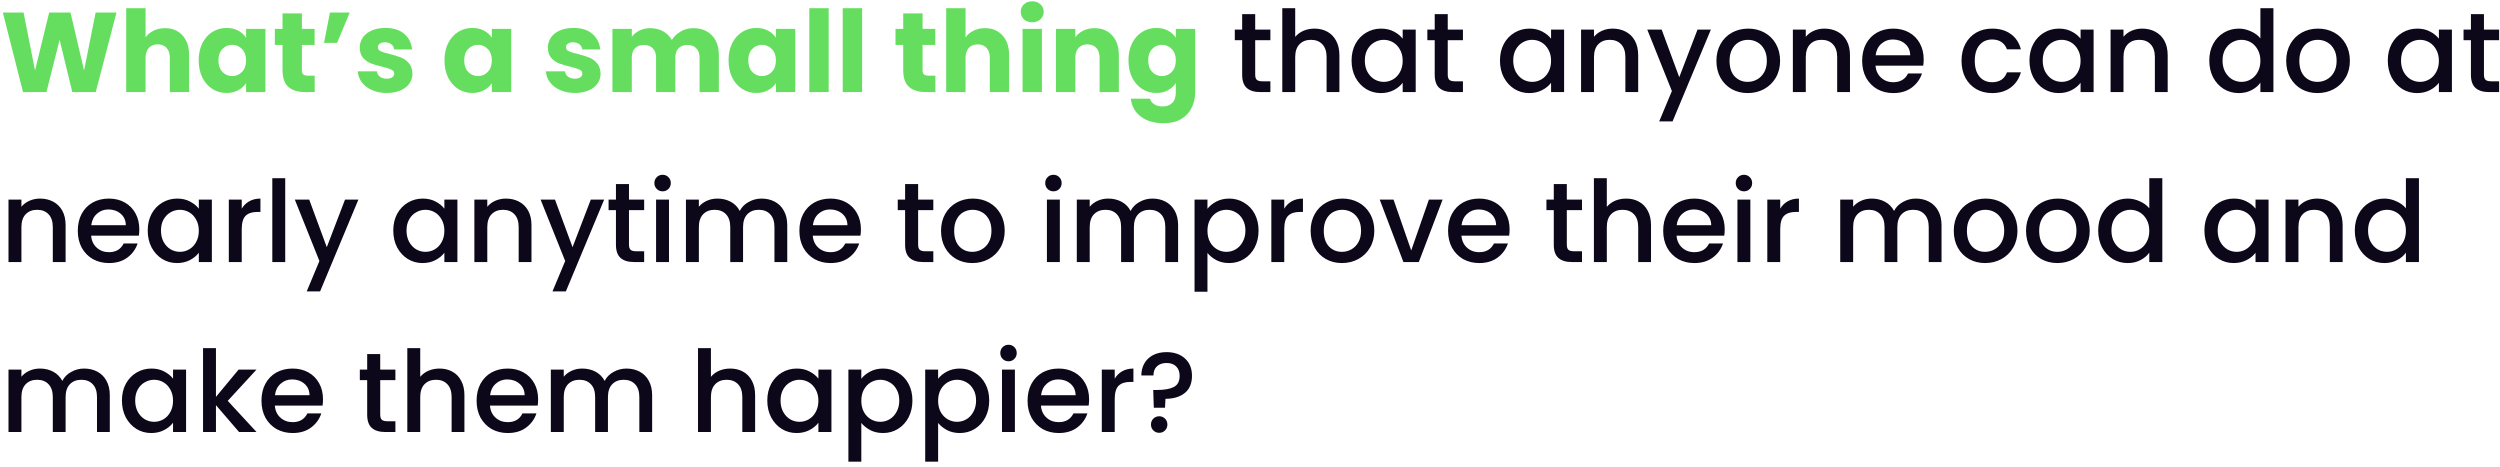 <svg width="353" height="66" viewBox="0 0 353 66" fill="none" xmlns="http://www.w3.org/2000/svg">
<path d="M16.448 1.768L13.52 13H10.208L8.416 5.608L6.56 13H3.248L0.4 1.768H3.328L4.944 9.944L6.944 1.768H9.952L11.872 9.944L13.504 1.768H16.448ZM23.308 3.976C24.332 3.976 25.154 4.317 25.772 5C26.391 5.672 26.7 6.6 26.7 7.784V13H23.98V8.152C23.98 7.555 23.826 7.091 23.516 6.76C23.207 6.429 22.791 6.264 22.268 6.264C21.745 6.264 21.329 6.429 21.02 6.76C20.711 7.091 20.556 7.555 20.556 8.152V13H17.82V1.16H20.556V5.272C20.834 4.877 21.212 4.563 21.692 4.328C22.172 4.093 22.711 3.976 23.308 3.976ZM28.057 8.52C28.057 7.603 28.228 6.797 28.569 6.104C28.921 5.411 29.396 4.877 29.993 4.504C30.591 4.131 31.257 3.944 31.993 3.944C32.623 3.944 33.172 4.072 33.641 4.328C34.121 4.584 34.489 4.92 34.745 5.336V4.072H37.481V13H34.745V11.736C34.479 12.152 34.105 12.488 33.625 12.744C33.156 13 32.607 13.128 31.977 13.128C31.252 13.128 30.591 12.941 29.993 12.568C29.396 12.184 28.921 11.645 28.569 10.952C28.228 10.248 28.057 9.437 28.057 8.52ZM34.745 8.536C34.745 7.853 34.553 7.315 34.169 6.92C33.796 6.525 33.337 6.328 32.793 6.328C32.249 6.328 31.785 6.525 31.401 6.92C31.028 7.304 30.841 7.837 30.841 8.52C30.841 9.203 31.028 9.747 31.401 10.152C31.785 10.547 32.249 10.744 32.793 10.744C33.337 10.744 33.796 10.547 34.169 10.152C34.553 9.757 34.745 9.219 34.745 8.536ZM44.437 10.68V13H43.045C42.053 13 41.279 12.76 40.725 12.28C40.17 11.789 39.893 10.995 39.893 9.896V6.344H38.805V4.072H39.893V1.896H42.629V4.072H44.421V6.344H42.629V9.928C42.629 10.195 42.693 10.387 42.821 10.504C42.949 10.621 43.162 10.68 43.461 10.68H44.437ZM46.585 1.768H49.385L47.593 6.056H45.753L46.585 1.768ZM54.624 13.128C53.845 13.128 53.152 12.995 52.544 12.728C51.936 12.461 51.456 12.099 51.104 11.64C50.752 11.171 50.555 10.648 50.512 10.072H53.216C53.248 10.381 53.392 10.632 53.648 10.824C53.904 11.016 54.219 11.112 54.592 11.112C54.933 11.112 55.195 11.048 55.376 10.92C55.568 10.781 55.664 10.605 55.664 10.392C55.664 10.136 55.531 9.949 55.264 9.832C54.997 9.704 54.565 9.565 53.968 9.416C53.328 9.267 52.795 9.112 52.368 8.952C51.941 8.781 51.573 8.52 51.264 8.168C50.955 7.805 50.8 7.32 50.8 6.712C50.8 6.2 50.939 5.736 51.216 5.32C51.504 4.893 51.92 4.557 52.464 4.312C53.019 4.067 53.675 3.944 54.432 3.944C55.552 3.944 56.432 4.221 57.072 4.776C57.723 5.331 58.096 6.067 58.192 6.984H55.664C55.621 6.675 55.483 6.429 55.248 6.248C55.024 6.067 54.725 5.976 54.352 5.976C54.032 5.976 53.787 6.04 53.616 6.168C53.445 6.285 53.36 6.451 53.36 6.664C53.36 6.92 53.493 7.112 53.76 7.24C54.037 7.368 54.464 7.496 55.04 7.624C55.701 7.795 56.24 7.965 56.656 8.136C57.072 8.296 57.435 8.563 57.744 8.936C58.064 9.299 58.229 9.789 58.24 10.408C58.24 10.931 58.091 11.4 57.792 11.816C57.504 12.221 57.083 12.541 56.528 12.776C55.984 13.011 55.349 13.128 54.624 13.128ZM62.761 8.52C62.761 7.603 62.931 6.797 63.273 6.104C63.624 5.411 64.099 4.877 64.697 4.504C65.294 4.131 65.96 3.944 66.697 3.944C67.326 3.944 67.875 4.072 68.344 4.328C68.825 4.584 69.192 4.92 69.448 5.336V4.072H72.184V13H69.448V11.736C69.182 12.152 68.808 12.488 68.329 12.744C67.859 13 67.31 13.128 66.68 13.128C65.955 13.128 65.294 12.941 64.697 12.568C64.099 12.184 63.624 11.645 63.273 10.952C62.931 10.248 62.761 9.437 62.761 8.52ZM69.448 8.536C69.448 7.853 69.257 7.315 68.873 6.92C68.499 6.525 68.04 6.328 67.496 6.328C66.953 6.328 66.489 6.525 66.105 6.92C65.731 7.304 65.544 7.837 65.544 8.52C65.544 9.203 65.731 9.747 66.105 10.152C66.489 10.547 66.953 10.744 67.496 10.744C68.04 10.744 68.499 10.547 68.873 10.152C69.257 9.757 69.448 9.219 69.448 8.536ZM81.186 13.128C80.408 13.128 79.715 12.995 79.106 12.728C78.499 12.461 78.019 12.099 77.666 11.64C77.314 11.171 77.117 10.648 77.075 10.072H79.778C79.811 10.381 79.954 10.632 80.21 10.824C80.466 11.016 80.781 11.112 81.154 11.112C81.496 11.112 81.757 11.048 81.939 10.92C82.13 10.781 82.227 10.605 82.227 10.392C82.227 10.136 82.093 9.949 81.826 9.832C81.56 9.704 81.128 9.565 80.531 9.416C79.891 9.267 79.357 9.112 78.93 8.952C78.504 8.781 78.136 8.52 77.826 8.168C77.517 7.805 77.362 7.32 77.362 6.712C77.362 6.2 77.501 5.736 77.778 5.32C78.067 4.893 78.483 4.557 79.026 4.312C79.581 4.067 80.237 3.944 80.995 3.944C82.115 3.944 82.995 4.221 83.635 4.776C84.285 5.331 84.659 6.067 84.754 6.984H82.227C82.184 6.675 82.045 6.429 81.811 6.248C81.587 6.067 81.288 5.976 80.915 5.976C80.594 5.976 80.349 6.04 80.178 6.168C80.008 6.285 79.922 6.451 79.922 6.664C79.922 6.92 80.056 7.112 80.323 7.24C80.6 7.368 81.026 7.496 81.603 7.624C82.264 7.795 82.802 7.965 83.219 8.136C83.635 8.296 83.997 8.563 84.306 8.936C84.626 9.299 84.792 9.789 84.802 10.408C84.802 10.931 84.653 11.4 84.355 11.816C84.067 12.221 83.645 12.541 83.091 12.776C82.546 13.011 81.912 13.128 81.186 13.128ZM97.868 3.976C98.978 3.976 99.858 4.312 100.508 4.984C101.17 5.656 101.5 6.589 101.5 7.784V13H98.78V8.152C98.78 7.576 98.626 7.133 98.316 6.824C98.018 6.504 97.602 6.344 97.068 6.344C96.535 6.344 96.114 6.504 95.804 6.824C95.506 7.133 95.356 7.576 95.356 8.152V13H92.636V8.152C92.636 7.576 92.482 7.133 92.172 6.824C91.874 6.504 91.458 6.344 90.924 6.344C90.391 6.344 89.97 6.504 89.66 6.824C89.362 7.133 89.212 7.576 89.212 8.152V13H86.476V4.072H89.212V5.192C89.49 4.819 89.852 4.525 90.3 4.312C90.748 4.088 91.255 3.976 91.82 3.976C92.492 3.976 93.09 4.12 93.612 4.408C94.146 4.696 94.562 5.107 94.86 5.64C95.17 5.149 95.591 4.749 96.124 4.44C96.658 4.131 97.239 3.976 97.868 3.976ZM102.87 8.52C102.87 7.603 103.041 6.797 103.382 6.104C103.734 5.411 104.209 4.877 104.806 4.504C105.403 4.131 106.07 3.944 106.806 3.944C107.435 3.944 107.985 4.072 108.454 4.328C108.934 4.584 109.302 4.92 109.558 5.336V4.072H112.294V13H109.558V11.736C109.291 12.152 108.918 12.488 108.438 12.744C107.969 13 107.419 13.128 106.79 13.128C106.065 13.128 105.403 12.941 104.806 12.568C104.209 12.184 103.734 11.645 103.382 10.952C103.041 10.248 102.87 9.437 102.87 8.52ZM109.558 8.536C109.558 7.853 109.366 7.315 108.982 6.92C108.609 6.525 108.15 6.328 107.606 6.328C107.062 6.328 106.598 6.525 106.214 6.92C105.841 7.304 105.654 7.837 105.654 8.52C105.654 9.203 105.841 9.747 106.214 10.152C106.598 10.547 107.062 10.744 107.606 10.744C108.15 10.744 108.609 10.547 108.982 10.152C109.366 9.757 109.558 9.219 109.558 8.536ZM117.009 1.16V13H114.273V1.16H117.009ZM121.728 1.16V13H118.992V1.16H121.728ZM132.077 10.68V13H130.685C129.693 13 128.92 12.76 128.365 12.28C127.811 11.789 127.533 10.995 127.533 9.896V6.344H126.445V4.072H127.533V1.896H130.269V4.072H132.061V6.344H130.269V9.928C130.269 10.195 130.333 10.387 130.461 10.504C130.589 10.621 130.803 10.68 131.101 10.68H132.077ZM139.089 3.976C140.113 3.976 140.935 4.317 141.553 5C142.172 5.672 142.481 6.6 142.481 7.784V13H139.761V8.152C139.761 7.555 139.607 7.091 139.297 6.76C138.988 6.429 138.572 6.264 138.049 6.264C137.527 6.264 137.111 6.429 136.801 6.76C136.492 7.091 136.337 7.555 136.337 8.152V13H133.601V1.16H136.337V5.272C136.615 4.877 136.993 4.563 137.473 4.328C137.953 4.093 138.492 3.976 139.089 3.976ZM145.759 3.144C145.279 3.144 144.884 3.005 144.575 2.728C144.276 2.44 144.127 2.088 144.127 1.672C144.127 1.245 144.276 0.893 144.575 0.616C144.884 0.328 145.279 0.184 145.759 0.184C146.228 0.184 146.612 0.328 146.911 0.616C147.22 0.893 147.375 1.245 147.375 1.672C147.375 2.088 147.22 2.44 146.911 2.728C146.612 3.005 146.228 3.144 145.759 3.144ZM147.119 4.072V13H144.383V4.072H147.119ZM154.541 3.976C155.587 3.976 156.419 4.317 157.037 5C157.667 5.672 157.981 6.6 157.981 7.784V13H155.261V8.152C155.261 7.555 155.107 7.091 154.797 6.76C154.488 6.429 154.072 6.264 153.549 6.264C153.027 6.264 152.611 6.429 152.301 6.76C151.992 7.091 151.837 7.555 151.837 8.152V13H149.101V4.072H151.837V5.256C152.115 4.861 152.488 4.552 152.957 4.328C153.427 4.093 153.955 3.976 154.541 3.976ZM163.275 3.944C163.904 3.944 164.453 4.072 164.923 4.328C165.403 4.584 165.771 4.92 166.027 5.336V4.072H168.763V12.984C168.763 13.805 168.597 14.547 168.267 15.208C167.947 15.88 167.451 16.413 166.779 16.808C166.117 17.203 165.291 17.4 164.299 17.4C162.976 17.4 161.904 17.085 161.083 16.456C160.261 15.837 159.792 14.995 159.675 13.928H162.379C162.464 14.269 162.667 14.536 162.987 14.728C163.307 14.931 163.701 15.032 164.171 15.032C164.736 15.032 165.184 14.867 165.515 14.536C165.856 14.216 166.027 13.699 166.027 12.984V11.72C165.76 12.136 165.392 12.477 164.923 12.744C164.453 13 163.904 13.128 163.275 13.128C162.539 13.128 161.872 12.941 161.275 12.568C160.677 12.184 160.203 11.645 159.851 10.952C159.509 10.248 159.339 9.437 159.339 8.52C159.339 7.603 159.509 6.797 159.851 6.104C160.203 5.411 160.677 4.877 161.275 4.504C161.872 4.131 162.539 3.944 163.275 3.944ZM166.027 8.536C166.027 7.853 165.835 7.315 165.451 6.92C165.077 6.525 164.619 6.328 164.075 6.328C163.531 6.328 163.067 6.525 162.683 6.92C162.309 7.304 162.123 7.837 162.123 8.52C162.123 9.203 162.309 9.747 162.683 10.152C163.067 10.547 163.531 10.744 164.075 10.744C164.619 10.744 165.077 10.547 165.451 10.152C165.835 9.757 166.027 9.219 166.027 8.536Z" fill="#65DE5F"/>
<path d="M177.234 5.672V10.552C177.234 10.883 177.309 11.123 177.458 11.272C177.618 11.411 177.885 11.48 178.258 11.48H179.378V13H177.938C177.117 13 176.488 12.808 176.05 12.424C175.613 12.04 175.394 11.416 175.394 10.552V5.672H174.354V4.184H175.394V1.992H177.234V4.184H179.378V5.672H177.234ZM185.619 4.04C186.291 4.04 186.889 4.184 187.411 4.472C187.945 4.76 188.361 5.187 188.659 5.752C188.969 6.317 189.123 7 189.123 7.8V13H187.315V8.072C187.315 7.283 187.118 6.68 186.723 6.264C186.329 5.837 185.79 5.624 185.107 5.624C184.425 5.624 183.881 5.837 183.475 6.264C183.081 6.68 182.883 7.283 182.883 8.072V13H181.059V1.16H182.883V5.208C183.193 4.835 183.582 4.547 184.051 4.344C184.531 4.141 185.054 4.04 185.619 4.04ZM190.842 8.552C190.842 7.667 191.023 6.883 191.386 6.2C191.759 5.517 192.261 4.989 192.89 4.616C193.53 4.232 194.234 4.04 195.002 4.04C195.695 4.04 196.298 4.179 196.81 4.456C197.333 4.723 197.749 5.059 198.058 5.464V4.184H199.898V13H198.058V11.688C197.749 12.104 197.327 12.451 196.794 12.728C196.261 13.005 195.653 13.144 194.97 13.144C194.213 13.144 193.519 12.952 192.89 12.568C192.261 12.173 191.759 11.629 191.386 10.936C191.023 10.232 190.842 9.437 190.842 8.552ZM198.058 8.584C198.058 7.976 197.93 7.448 197.674 7C197.429 6.552 197.103 6.211 196.698 5.976C196.293 5.741 195.855 5.624 195.386 5.624C194.917 5.624 194.479 5.741 194.074 5.976C193.669 6.2 193.338 6.536 193.082 6.984C192.837 7.421 192.714 7.944 192.714 8.552C192.714 9.16 192.837 9.693 193.082 10.152C193.338 10.611 193.669 10.963 194.074 11.208C194.49 11.443 194.927 11.56 195.386 11.56C195.855 11.56 196.293 11.443 196.698 11.208C197.103 10.973 197.429 10.632 197.674 10.184C197.93 9.725 198.058 9.192 198.058 8.584ZM204.422 5.672V10.552C204.422 10.883 204.496 11.123 204.646 11.272C204.806 11.411 205.072 11.48 205.446 11.48H206.566V13H205.126C204.304 13 203.675 12.808 203.238 12.424C202.8 12.04 202.582 11.416 202.582 10.552V5.672H201.542V4.184H202.582V1.992H204.422V4.184H206.566V5.672H204.422ZM211.795 8.552C211.795 7.667 211.976 6.883 212.339 6.2C212.712 5.517 213.214 4.989 213.843 4.616C214.483 4.232 215.187 4.04 215.955 4.04C216.648 4.04 217.251 4.179 217.763 4.456C218.286 4.723 218.702 5.059 219.011 5.464V4.184H220.851V13H219.011V11.688C218.702 12.104 218.28 12.451 217.747 12.728C217.214 13.005 216.606 13.144 215.923 13.144C215.166 13.144 214.472 12.952 213.843 12.568C213.214 12.173 212.712 11.629 212.339 10.936C211.976 10.232 211.795 9.437 211.795 8.552ZM219.011 8.584C219.011 7.976 218.883 7.448 218.627 7C218.382 6.552 218.056 6.211 217.651 5.976C217.246 5.741 216.808 5.624 216.339 5.624C215.87 5.624 215.432 5.741 215.027 5.976C214.622 6.2 214.291 6.536 214.035 6.984C213.79 7.421 213.667 7.944 213.667 8.552C213.667 9.16 213.79 9.693 214.035 10.152C214.291 10.611 214.622 10.963 215.027 11.208C215.443 11.443 215.88 11.56 216.339 11.56C216.808 11.56 217.246 11.443 217.651 11.208C218.056 10.973 218.382 10.632 218.627 10.184C218.883 9.725 219.011 9.192 219.011 8.584ZM227.695 4.04C228.388 4.04 229.007 4.184 229.551 4.472C230.106 4.76 230.538 5.187 230.847 5.752C231.156 6.317 231.311 7 231.311 7.8V13H229.503V8.072C229.503 7.283 229.306 6.68 228.911 6.264C228.516 5.837 227.978 5.624 227.295 5.624C226.612 5.624 226.068 5.837 225.663 6.264C225.268 6.68 225.071 7.283 225.071 8.072V13H223.247V4.184H225.071V5.192C225.37 4.829 225.748 4.547 226.207 4.344C226.676 4.141 227.172 4.04 227.695 4.04ZM241.574 4.184L236.166 17.144H234.278L236.07 12.856L232.598 4.184H234.63L237.11 10.904L239.686 4.184H241.574ZM246.774 13.144C245.942 13.144 245.19 12.957 244.518 12.584C243.846 12.2 243.318 11.667 242.934 10.984C242.55 10.291 242.358 9.491 242.358 8.584C242.358 7.688 242.555 6.893 242.95 6.2C243.345 5.507 243.883 4.973 244.566 4.6C245.249 4.227 246.011 4.04 246.854 4.04C247.697 4.04 248.459 4.227 249.142 4.6C249.825 4.973 250.363 5.507 250.758 6.2C251.153 6.893 251.35 7.688 251.35 8.584C251.35 9.48 251.147 10.275 250.742 10.968C250.337 11.661 249.782 12.2 249.078 12.584C248.385 12.957 247.617 13.144 246.774 13.144ZM246.774 11.56C247.243 11.56 247.681 11.448 248.086 11.224C248.502 11 248.838 10.664 249.094 10.216C249.35 9.768 249.478 9.224 249.478 8.584C249.478 7.944 249.355 7.405 249.11 6.968C248.865 6.52 248.539 6.184 248.134 5.96C247.729 5.736 247.291 5.624 246.822 5.624C246.353 5.624 245.915 5.736 245.51 5.96C245.115 6.184 244.801 6.52 244.566 6.968C244.331 7.405 244.214 7.944 244.214 8.584C244.214 9.533 244.454 10.269 244.934 10.792C245.425 11.304 246.038 11.56 246.774 11.56ZM257.601 4.04C258.294 4.04 258.913 4.184 259.457 4.472C260.012 4.76 260.444 5.187 260.753 5.752C261.062 6.317 261.217 7 261.217 7.8V13H259.409V8.072C259.409 7.283 259.212 6.68 258.817 6.264C258.422 5.837 257.884 5.624 257.201 5.624C256.518 5.624 255.974 5.837 255.569 6.264C255.174 6.68 254.977 7.283 254.977 8.072V13H253.153V4.184H254.977V5.192C255.276 4.829 255.654 4.547 256.113 4.344C256.582 4.141 257.078 4.04 257.601 4.04ZM271.624 8.376C271.624 8.707 271.602 9.005 271.56 9.272H264.824C264.877 9.976 265.138 10.541 265.608 10.968C266.077 11.395 266.653 11.608 267.336 11.608C268.317 11.608 269.01 11.197 269.416 10.376H271.384C271.117 11.187 270.632 11.853 269.928 12.376C269.234 12.888 268.37 13.144 267.336 13.144C266.493 13.144 265.736 12.957 265.064 12.584C264.402 12.2 263.88 11.667 263.496 10.984C263.122 10.291 262.936 9.491 262.936 8.584C262.936 7.677 263.117 6.883 263.48 6.2C263.853 5.507 264.37 4.973 265.032 4.6C265.704 4.227 266.472 4.04 267.336 4.04C268.168 4.04 268.909 4.221 269.56 4.584C270.21 4.947 270.717 5.459 271.08 6.12C271.442 6.771 271.624 7.523 271.624 8.376ZM269.72 7.8C269.709 7.128 269.469 6.589 269 6.184C268.53 5.779 267.949 5.576 267.256 5.576C266.626 5.576 266.088 5.779 265.64 6.184C265.192 6.579 264.925 7.117 264.84 7.8H269.72ZM276.967 8.584C276.967 7.677 277.148 6.883 277.511 6.2C277.884 5.507 278.396 4.973 279.047 4.6C279.698 4.227 280.444 4.04 281.287 4.04C282.354 4.04 283.234 4.296 283.927 4.808C284.631 5.309 285.106 6.029 285.351 6.968H283.383C283.223 6.531 282.967 6.189 282.615 5.944C282.263 5.699 281.82 5.576 281.287 5.576C280.54 5.576 279.943 5.843 279.495 6.376C279.058 6.899 278.839 7.635 278.839 8.584C278.839 9.533 279.058 10.275 279.495 10.808C279.943 11.341 280.54 11.608 281.287 11.608C282.343 11.608 283.042 11.144 283.383 10.216H285.351C285.095 11.112 284.615 11.827 283.911 12.36C283.207 12.883 282.332 13.144 281.287 13.144C280.444 13.144 279.698 12.957 279.047 12.584C278.396 12.2 277.884 11.667 277.511 10.984C277.148 10.291 276.967 9.491 276.967 8.584ZM286.561 8.552C286.561 7.667 286.742 6.883 287.105 6.2C287.478 5.517 287.979 4.989 288.609 4.616C289.249 4.232 289.953 4.04 290.721 4.04C291.414 4.04 292.017 4.179 292.529 4.456C293.051 4.723 293.467 5.059 293.777 5.464V4.184H295.617V13H293.777V11.688C293.467 12.104 293.046 12.451 292.513 12.728C291.979 13.005 291.371 13.144 290.689 13.144C289.931 13.144 289.238 12.952 288.609 12.568C287.979 12.173 287.478 11.629 287.105 10.936C286.742 10.232 286.561 9.437 286.561 8.552ZM293.777 8.584C293.777 7.976 293.649 7.448 293.393 7C293.147 6.552 292.822 6.211 292.417 5.976C292.011 5.741 291.574 5.624 291.105 5.624C290.635 5.624 290.198 5.741 289.793 5.976C289.387 6.2 289.057 6.536 288.801 6.984C288.555 7.421 288.433 7.944 288.433 8.552C288.433 9.16 288.555 9.693 288.801 10.152C289.057 10.611 289.387 10.963 289.793 11.208C290.209 11.443 290.646 11.56 291.105 11.56C291.574 11.56 292.011 11.443 292.417 11.208C292.822 10.973 293.147 10.632 293.393 10.184C293.649 9.725 293.777 9.192 293.777 8.584ZM302.461 4.04C303.154 4.04 303.773 4.184 304.317 4.472C304.871 4.76 305.303 5.187 305.613 5.752C305.922 6.317 306.077 7 306.077 7.8V13H304.269V8.072C304.269 7.283 304.071 6.68 303.677 6.264C303.282 5.837 302.743 5.624 302.061 5.624C301.378 5.624 300.834 5.837 300.429 6.264C300.034 6.68 299.837 7.283 299.837 8.072V13H298.013V4.184H299.837V5.192C300.135 4.829 300.514 4.547 300.973 4.344C301.442 4.141 301.938 4.04 302.461 4.04ZM311.951 8.552C311.951 7.667 312.133 6.883 312.495 6.2C312.869 5.517 313.37 4.989 313.999 4.616C314.639 4.232 315.349 4.04 316.127 4.04C316.703 4.04 317.269 4.168 317.823 4.424C318.389 4.669 318.837 5 319.167 5.416V1.16H321.007V13H319.167V11.672C318.869 12.099 318.453 12.451 317.919 12.728C317.397 13.005 316.794 13.144 316.111 13.144C315.343 13.144 314.639 12.952 313.999 12.568C313.37 12.173 312.869 11.629 312.495 10.936C312.133 10.232 311.951 9.437 311.951 8.552ZM319.167 8.584C319.167 7.976 319.039 7.448 318.783 7C318.538 6.552 318.213 6.211 317.807 5.976C317.402 5.741 316.965 5.624 316.495 5.624C316.026 5.624 315.589 5.741 315.183 5.976C314.778 6.2 314.447 6.536 314.191 6.984C313.946 7.421 313.823 7.944 313.823 8.552C313.823 9.16 313.946 9.693 314.191 10.152C314.447 10.611 314.778 10.963 315.183 11.208C315.599 11.443 316.037 11.56 316.495 11.56C316.965 11.56 317.402 11.443 317.807 11.208C318.213 10.973 318.538 10.632 318.783 10.184C319.039 9.725 319.167 9.192 319.167 8.584ZM327.227 13.144C326.395 13.144 325.643 12.957 324.971 12.584C324.299 12.2 323.771 11.667 323.387 10.984C323.003 10.291 322.811 9.491 322.811 8.584C322.811 7.688 323.008 6.893 323.403 6.2C323.798 5.507 324.336 4.973 325.019 4.6C325.702 4.227 326.464 4.04 327.307 4.04C328.15 4.04 328.912 4.227 329.595 4.6C330.278 4.973 330.816 5.507 331.211 6.2C331.606 6.893 331.803 7.688 331.803 8.584C331.803 9.48 331.6 10.275 331.195 10.968C330.79 11.661 330.235 12.2 329.531 12.584C328.838 12.957 328.07 13.144 327.227 13.144ZM327.227 11.56C327.696 11.56 328.134 11.448 328.539 11.224C328.955 11 329.291 10.664 329.547 10.216C329.803 9.768 329.931 9.224 329.931 8.584C329.931 7.944 329.808 7.405 329.563 6.968C329.318 6.52 328.992 6.184 328.587 5.96C328.182 5.736 327.744 5.624 327.275 5.624C326.806 5.624 326.368 5.736 325.963 5.96C325.568 6.184 325.254 6.52 325.019 6.968C324.784 7.405 324.667 7.944 324.667 8.584C324.667 9.533 324.907 10.269 325.387 10.792C325.878 11.304 326.491 11.56 327.227 11.56ZM337.155 8.552C337.155 7.667 337.336 6.883 337.699 6.2C338.072 5.517 338.573 4.989 339.203 4.616C339.843 4.232 340.547 4.04 341.315 4.04C342.008 4.04 342.611 4.179 343.123 4.456C343.645 4.723 344.061 5.059 344.371 5.464V4.184H346.211V13H344.371V11.688C344.061 12.104 343.64 12.451 343.107 12.728C342.573 13.005 341.965 13.144 341.283 13.144C340.525 13.144 339.832 12.952 339.203 12.568C338.573 12.173 338.072 11.629 337.699 10.936C337.336 10.232 337.155 9.437 337.155 8.552ZM344.371 8.584C344.371 7.976 344.243 7.448 343.987 7C343.741 6.552 343.416 6.211 343.011 5.976C342.605 5.741 342.168 5.624 341.699 5.624C341.229 5.624 340.792 5.741 340.387 5.976C339.981 6.2 339.651 6.536 339.395 6.984C339.149 7.421 339.027 7.944 339.027 8.552C339.027 9.16 339.149 9.693 339.395 10.152C339.651 10.611 339.981 10.963 340.387 11.208C340.803 11.443 341.24 11.56 341.699 11.56C342.168 11.56 342.605 11.443 343.011 11.208C343.416 10.973 343.741 10.632 343.987 10.184C344.243 9.725 344.371 9.192 344.371 8.584ZM350.734 5.672V10.552C350.734 10.883 350.809 11.123 350.958 11.272C351.118 11.411 351.385 11.48 351.758 11.48H352.878V13H351.438C350.617 13 349.988 12.808 349.55 12.424C349.113 12.04 348.894 11.416 348.894 10.552V5.672H347.854V4.184H348.894V1.992H350.734V4.184H352.878V5.672H350.734ZM5.648 28.04C6.341 28.04 6.96 28.184 7.504 28.472C8.059 28.76 8.491 29.187 8.8 29.752C9.109 30.317 9.264 31 9.264 31.8V37H7.456V32.072C7.456 31.283 7.259 30.68 6.864 30.264C6.469 29.837 5.931 29.624 5.248 29.624C4.565 29.624 4.021 29.837 3.616 30.264C3.221 30.68 3.024 31.283 3.024 32.072V37H1.2V28.184H3.024V29.192C3.323 28.829 3.701 28.547 4.16 28.344C4.629 28.141 5.125 28.04 5.648 28.04ZM19.671 32.376C19.671 32.707 19.649 33.005 19.607 33.272H12.871C12.924 33.976 13.185 34.541 13.655 34.968C14.124 35.395 14.7 35.608 15.383 35.608C16.364 35.608 17.057 35.197 17.463 34.376H19.431C19.164 35.187 18.679 35.853 17.975 36.376C17.281 36.888 16.417 37.144 15.383 37.144C14.54 37.144 13.783 36.957 13.111 36.584C12.449 36.2 11.927 35.667 11.543 34.984C11.169 34.291 10.983 33.491 10.983 32.584C10.983 31.677 11.164 30.883 11.527 30.2C11.9 29.507 12.417 28.973 13.079 28.6C13.751 28.227 14.519 28.04 15.383 28.04C16.215 28.04 16.956 28.221 17.607 28.584C18.257 28.947 18.764 29.459 19.127 30.12C19.489 30.771 19.671 31.523 19.671 32.376ZM17.767 31.8C17.756 31.128 17.516 30.589 17.047 30.184C16.577 29.779 15.996 29.576 15.303 29.576C14.673 29.576 14.135 29.779 13.687 30.184C13.239 30.579 12.972 31.117 12.887 31.8H17.767ZM20.858 32.552C20.858 31.667 21.039 30.883 21.402 30.2C21.775 29.517 22.276 28.989 22.906 28.616C23.546 28.232 24.25 28.04 25.018 28.04C25.711 28.04 26.314 28.179 26.826 28.456C27.348 28.723 27.764 29.059 28.074 29.464V28.184H29.914V37H28.074V35.688C27.764 36.104 27.343 36.451 26.81 36.728C26.276 37.005 25.668 37.144 24.986 37.144C24.228 37.144 23.535 36.952 22.906 36.568C22.276 36.173 21.775 35.629 21.402 34.936C21.039 34.232 20.858 33.437 20.858 32.552ZM28.074 32.584C28.074 31.976 27.946 31.448 27.69 31C27.444 30.552 27.119 30.211 26.714 29.976C26.308 29.741 25.871 29.624 25.402 29.624C24.932 29.624 24.495 29.741 24.09 29.976C23.684 30.2 23.354 30.536 23.098 30.984C22.852 31.421 22.73 31.944 22.73 32.552C22.73 33.16 22.852 33.693 23.098 34.152C23.354 34.611 23.684 34.963 24.09 35.208C24.506 35.443 24.943 35.56 25.402 35.56C25.871 35.56 26.308 35.443 26.714 35.208C27.119 34.973 27.444 34.632 27.69 34.184C27.946 33.725 28.074 33.192 28.074 32.584ZM34.133 29.464C34.4 29.016 34.752 28.669 35.189 28.424C35.637 28.168 36.165 28.04 36.773 28.04V29.928H36.309C35.595 29.928 35.051 30.109 34.677 30.472C34.315 30.835 34.133 31.464 34.133 32.36V37H32.309V28.184H34.133V29.464ZM40.274 25.16V37H38.45V25.16H40.274ZM50.605 28.184L45.197 41.144H43.309L45.101 36.856L41.629 28.184H43.661L46.141 34.904L48.717 28.184H50.605ZM55.529 32.552C55.529 31.667 55.711 30.883 56.074 30.2C56.447 29.517 56.948 28.989 57.578 28.616C58.218 28.232 58.922 28.04 59.69 28.04C60.383 28.04 60.986 28.179 61.498 28.456C62.02 28.723 62.436 29.059 62.745 29.464V28.184H64.585V37H62.745V35.688C62.436 36.104 62.015 36.451 61.481 36.728C60.948 37.005 60.34 37.144 59.657 37.144C58.9 37.144 58.207 36.952 57.578 36.568C56.948 36.173 56.447 35.629 56.074 34.936C55.711 34.232 55.529 33.437 55.529 32.552ZM62.745 32.584C62.745 31.976 62.617 31.448 62.361 31C62.116 30.552 61.791 30.211 61.386 29.976C60.98 29.741 60.543 29.624 60.074 29.624C59.604 29.624 59.167 29.741 58.761 29.976C58.356 30.2 58.026 30.536 57.77 30.984C57.524 31.421 57.401 31.944 57.401 32.552C57.401 33.16 57.524 33.693 57.77 34.152C58.026 34.611 58.356 34.963 58.761 35.208C59.178 35.443 59.615 35.56 60.074 35.56C60.543 35.56 60.98 35.443 61.386 35.208C61.791 34.973 62.116 34.632 62.361 34.184C62.617 33.725 62.745 33.192 62.745 32.584ZM71.429 28.04C72.123 28.04 72.741 28.184 73.285 28.472C73.84 28.76 74.272 29.187 74.581 29.752C74.891 30.317 75.045 31 75.045 31.8V37H73.237V32.072C73.237 31.283 73.04 30.68 72.645 30.264C72.251 29.837 71.712 29.624 71.029 29.624C70.347 29.624 69.803 29.837 69.397 30.264C69.003 30.68 68.805 31.283 68.805 32.072V37H66.981V28.184H68.805V29.192C69.104 28.829 69.483 28.547 69.941 28.344C70.411 28.141 70.907 28.04 71.429 28.04ZM85.308 28.184L79.9 41.144H78.012L79.804 36.856L76.332 28.184H78.364L80.844 34.904L83.42 28.184H85.308ZM88.812 29.672V34.552C88.812 34.883 88.887 35.123 89.036 35.272C89.196 35.411 89.463 35.48 89.836 35.48H90.956V37H89.516C88.695 37 88.066 36.808 87.628 36.424C87.191 36.04 86.972 35.416 86.972 34.552V29.672H85.932V28.184H86.972V25.992H88.812V28.184H90.956V29.672H88.812ZM93.566 27.016C93.235 27.016 92.957 26.904 92.734 26.68C92.51 26.456 92.397 26.179 92.397 25.848C92.397 25.517 92.51 25.24 92.734 25.016C92.957 24.792 93.235 24.68 93.566 24.68C93.885 24.68 94.157 24.792 94.382 25.016C94.606 25.24 94.718 25.517 94.718 25.848C94.718 26.179 94.606 26.456 94.382 26.68C94.157 26.904 93.885 27.016 93.566 27.016ZM94.462 28.184V37H92.638V28.184H94.462ZM107.528 28.04C108.222 28.04 108.84 28.184 109.384 28.472C109.939 28.76 110.371 29.187 110.68 29.752C111 30.317 111.16 31 111.16 31.8V37H109.352V32.072C109.352 31.283 109.155 30.68 108.76 30.264C108.366 29.837 107.827 29.624 107.144 29.624C106.462 29.624 105.918 29.837 105.512 30.264C105.118 30.68 104.92 31.283 104.92 32.072V37H103.112V32.072C103.112 31.283 102.915 30.68 102.52 30.264C102.126 29.837 101.587 29.624 100.904 29.624C100.222 29.624 99.678 29.837 99.272 30.264C98.878 30.68 98.68 31.283 98.68 32.072V37H96.856V28.184H98.68V29.192C98.979 28.829 99.358 28.547 99.816 28.344C100.275 28.141 100.766 28.04 101.288 28.04C101.992 28.04 102.622 28.189 103.176 28.488C103.731 28.787 104.158 29.219 104.456 29.784C104.723 29.251 105.139 28.829 105.704 28.52C106.27 28.2 106.878 28.04 107.528 28.04ZM121.561 32.376C121.561 32.707 121.54 33.005 121.497 33.272H114.761C114.815 33.976 115.076 34.541 115.545 34.968C116.015 35.395 116.591 35.608 117.273 35.608C118.255 35.608 118.948 35.197 119.353 34.376H121.321C121.055 35.187 120.569 35.853 119.865 36.376C119.172 36.888 118.308 37.144 117.273 37.144C116.431 37.144 115.673 36.957 115.001 36.584C114.34 36.2 113.817 35.667 113.433 34.984C113.06 34.291 112.873 33.491 112.873 32.584C112.873 31.677 113.055 30.883 113.417 30.2C113.791 29.507 114.308 28.973 114.969 28.6C115.641 28.227 116.409 28.04 117.273 28.04C118.105 28.04 118.847 28.221 119.497 28.584C120.148 28.947 120.655 29.459 121.017 30.12C121.38 30.771 121.561 31.523 121.561 32.376ZM119.657 31.8C119.647 31.128 119.407 30.589 118.937 30.184C118.468 29.779 117.887 29.576 117.193 29.576C116.564 29.576 116.025 29.779 115.577 30.184C115.129 30.579 114.863 31.117 114.777 31.8H119.657ZM129.641 29.672V34.552C129.641 34.883 129.715 35.123 129.865 35.272C130.025 35.411 130.291 35.48 130.665 35.48H131.785V37H130.345C129.523 37 128.894 36.808 128.457 36.424C128.019 36.04 127.801 35.416 127.801 34.552V29.672H126.761V28.184H127.801V25.992H129.641V28.184H131.785V29.672H129.641ZM137.29 37.144C136.458 37.144 135.706 36.957 135.034 36.584C134.362 36.2 133.834 35.667 133.45 34.984C133.066 34.291 132.874 33.491 132.874 32.584C132.874 31.688 133.071 30.893 133.466 30.2C133.86 29.507 134.399 28.973 135.082 28.6C135.764 28.227 136.527 28.04 137.37 28.04C138.212 28.04 138.975 28.227 139.658 28.6C140.34 28.973 140.879 29.507 141.274 30.2C141.668 30.893 141.866 31.688 141.866 32.584C141.866 33.48 141.663 34.275 141.258 34.968C140.852 35.661 140.298 36.2 139.594 36.584C138.9 36.957 138.132 37.144 137.29 37.144ZM137.29 35.56C137.759 35.56 138.196 35.448 138.602 35.224C139.018 35 139.354 34.664 139.61 34.216C139.866 33.768 139.994 33.224 139.994 32.584C139.994 31.944 139.871 31.405 139.626 30.968C139.38 30.52 139.055 30.184 138.65 29.96C138.244 29.736 137.807 29.624 137.338 29.624C136.868 29.624 136.431 29.736 136.026 29.96C135.631 30.184 135.316 30.52 135.082 30.968C134.847 31.405 134.73 31.944 134.73 32.584C134.73 33.533 134.97 34.269 135.45 34.792C135.94 35.304 136.554 35.56 137.29 35.56ZM148.753 27.016C148.422 27.016 148.145 26.904 147.921 26.68C147.697 26.456 147.585 26.179 147.585 25.848C147.585 25.517 147.697 25.24 147.921 25.016C148.145 24.792 148.422 24.68 148.753 24.68C149.073 24.68 149.345 24.792 149.569 25.016C149.793 25.24 149.905 25.517 149.905 25.848C149.905 26.179 149.793 26.456 149.569 26.68C149.345 26.904 149.073 27.016 148.753 27.016ZM149.649 28.184V37H147.825V28.184H149.649ZM162.716 28.04C163.409 28.04 164.028 28.184 164.572 28.472C165.126 28.76 165.558 29.187 165.868 29.752C166.188 30.317 166.348 31 166.348 31.8V37H164.54V32.072C164.54 31.283 164.342 30.68 163.948 30.264C163.553 29.837 163.014 29.624 162.332 29.624C161.649 29.624 161.105 29.837 160.7 30.264C160.305 30.68 160.108 31.283 160.108 32.072V37H158.3V32.072C158.3 31.283 158.102 30.68 157.708 30.264C157.313 29.837 156.774 29.624 156.092 29.624C155.409 29.624 154.865 29.837 154.46 30.264C154.065 30.68 153.868 31.283 153.868 32.072V37H152.044V28.184H153.868V29.192C154.166 28.829 154.545 28.547 155.004 28.344C155.462 28.141 155.953 28.04 156.476 28.04C157.18 28.04 157.809 28.189 158.364 28.488C158.918 28.787 159.345 29.219 159.644 29.784C159.91 29.251 160.326 28.829 160.892 28.52C161.457 28.2 162.065 28.04 162.716 28.04ZM170.493 29.48C170.802 29.075 171.223 28.733 171.757 28.456C172.29 28.179 172.893 28.04 173.565 28.04C174.333 28.04 175.031 28.232 175.661 28.616C176.301 28.989 176.802 29.517 177.165 30.2C177.527 30.883 177.709 31.667 177.709 32.552C177.709 33.437 177.527 34.232 177.165 34.936C176.802 35.629 176.301 36.173 175.661 36.568C175.031 36.952 174.333 37.144 173.565 37.144C172.893 37.144 172.295 37.011 171.773 36.744C171.25 36.467 170.823 36.125 170.493 35.72V41.192H168.669V28.184H170.493V29.48ZM175.853 32.552C175.853 31.944 175.725 31.421 175.469 30.984C175.223 30.536 174.893 30.2 174.477 29.976C174.071 29.741 173.634 29.624 173.165 29.624C172.706 29.624 172.269 29.741 171.853 29.976C171.447 30.211 171.117 30.552 170.861 31C170.615 31.448 170.493 31.976 170.493 32.584C170.493 33.192 170.615 33.725 170.861 34.184C171.117 34.632 171.447 34.973 171.853 35.208C172.269 35.443 172.706 35.56 173.165 35.56C173.634 35.56 174.071 35.443 174.477 35.208C174.893 34.963 175.223 34.611 175.469 34.152C175.725 33.693 175.853 33.16 175.853 32.552ZM181.337 29.464C181.603 29.016 181.955 28.669 182.393 28.424C182.841 28.168 183.369 28.04 183.977 28.04V29.928H183.513C182.798 29.928 182.254 30.109 181.881 30.472C181.518 30.835 181.337 31.464 181.337 32.36V37H179.513V28.184H181.337V29.464ZM189.477 37.144C188.645 37.144 187.893 36.957 187.221 36.584C186.549 36.2 186.021 35.667 185.637 34.984C185.253 34.291 185.061 33.491 185.061 32.584C185.061 31.688 185.258 30.893 185.653 30.2C186.048 29.507 186.586 28.973 187.269 28.6C187.952 28.227 188.714 28.04 189.557 28.04C190.4 28.04 191.162 28.227 191.845 28.6C192.528 28.973 193.066 29.507 193.461 30.2C193.856 30.893 194.053 31.688 194.053 32.584C194.053 33.48 193.85 34.275 193.445 34.968C193.04 35.661 192.485 36.2 191.781 36.584C191.088 36.957 190.32 37.144 189.477 37.144ZM189.477 35.56C189.946 35.56 190.384 35.448 190.789 35.224C191.205 35 191.541 34.664 191.797 34.216C192.053 33.768 192.181 33.224 192.181 32.584C192.181 31.944 192.058 31.405 191.813 30.968C191.568 30.52 191.242 30.184 190.837 29.96C190.432 29.736 189.994 29.624 189.525 29.624C189.056 29.624 188.618 29.736 188.213 29.96C187.818 30.184 187.504 30.52 187.269 30.968C187.034 31.405 186.917 31.944 186.917 32.584C186.917 33.533 187.157 34.269 187.637 34.792C188.128 35.304 188.741 35.56 189.477 35.56ZM199.264 35.368L201.76 28.184H203.696L200.336 37H198.16L194.816 28.184H196.768L199.264 35.368ZM213.155 32.376C213.155 32.707 213.134 33.005 213.091 33.272H206.355C206.408 33.976 206.67 34.541 207.139 34.968C207.608 35.395 208.184 35.608 208.867 35.608C209.848 35.608 210.542 35.197 210.947 34.376H212.915C212.648 35.187 212.163 35.853 211.459 36.376C210.766 36.888 209.902 37.144 208.867 37.144C208.024 37.144 207.267 36.957 206.595 36.584C205.934 36.2 205.411 35.667 205.027 34.984C204.654 34.291 204.467 33.491 204.467 32.584C204.467 31.677 204.648 30.883 205.011 30.2C205.384 29.507 205.902 28.973 206.563 28.6C207.235 28.227 208.003 28.04 208.867 28.04C209.699 28.04 210.44 28.221 211.091 28.584C211.742 28.947 212.248 29.459 212.611 30.12C212.974 30.771 213.155 31.523 213.155 32.376ZM211.251 31.8C211.24 31.128 211 30.589 210.531 30.184C210.062 29.779 209.48 29.576 208.787 29.576C208.158 29.576 207.619 29.779 207.171 30.184C206.723 30.579 206.456 31.117 206.371 31.8H211.251ZM221.234 29.672V34.552C221.234 34.883 221.309 35.123 221.458 35.272C221.618 35.411 221.885 35.48 222.258 35.48H223.378V37H221.938C221.117 37 220.488 36.808 220.05 36.424C219.613 36.04 219.394 35.416 219.394 34.552V29.672H218.354V28.184H219.394V25.992H221.234V28.184H223.378V29.672H221.234ZM229.619 28.04C230.291 28.04 230.889 28.184 231.411 28.472C231.945 28.76 232.361 29.187 232.659 29.752C232.969 30.317 233.123 31 233.123 31.8V37H231.315V32.072C231.315 31.283 231.118 30.68 230.723 30.264C230.329 29.837 229.79 29.624 229.107 29.624C228.425 29.624 227.881 29.837 227.475 30.264C227.081 30.68 226.883 31.283 226.883 32.072V37H225.059V25.16H226.883V29.208C227.193 28.835 227.582 28.547 228.051 28.344C228.531 28.141 229.054 28.04 229.619 28.04ZM243.53 32.376C243.53 32.707 243.509 33.005 243.466 33.272H236.73C236.783 33.976 237.045 34.541 237.514 34.968C237.983 35.395 238.559 35.608 239.242 35.608C240.223 35.608 240.917 35.197 241.322 34.376H243.29C243.023 35.187 242.538 35.853 241.834 36.376C241.141 36.888 240.277 37.144 239.242 37.144C238.399 37.144 237.642 36.957 236.97 36.584C236.309 36.2 235.786 35.667 235.402 34.984C235.029 34.291 234.842 33.491 234.842 32.584C234.842 31.677 235.023 30.883 235.386 30.2C235.759 29.507 236.277 28.973 236.938 28.6C237.61 28.227 238.378 28.04 239.242 28.04C240.074 28.04 240.815 28.221 241.466 28.584C242.117 28.947 242.623 29.459 242.986 30.12C243.349 30.771 243.53 31.523 243.53 32.376ZM241.626 31.8C241.615 31.128 241.375 30.589 240.906 30.184C240.437 29.779 239.855 29.576 239.162 29.576C238.533 29.576 237.994 29.779 237.546 30.184C237.098 30.579 236.831 31.117 236.746 31.8H241.626ZM246.253 27.016C245.922 27.016 245.645 26.904 245.421 26.68C245.197 26.456 245.085 26.179 245.085 25.848C245.085 25.517 245.197 25.24 245.421 25.016C245.645 24.792 245.922 24.68 246.253 24.68C246.573 24.68 246.845 24.792 247.069 25.016C247.293 25.24 247.405 25.517 247.405 25.848C247.405 26.179 247.293 26.456 247.069 26.68C246.845 26.904 246.573 27.016 246.253 27.016ZM247.149 28.184V37H245.325V28.184H247.149ZM251.368 29.464C251.634 29.016 251.986 28.669 252.424 28.424C252.872 28.168 253.4 28.04 254.008 28.04V29.928H253.544C252.829 29.928 252.285 30.109 251.912 30.472C251.549 30.835 251.368 31.464 251.368 32.36V37H249.544V28.184H251.368V29.464ZM270.513 28.04C271.206 28.04 271.825 28.184 272.369 28.472C272.923 28.76 273.355 29.187 273.665 29.752C273.985 30.317 274.145 31 274.145 31.8V37H272.337V32.072C272.337 31.283 272.139 30.68 271.745 30.264C271.35 29.837 270.811 29.624 270.129 29.624C269.446 29.624 268.902 29.837 268.497 30.264C268.102 30.68 267.905 31.283 267.905 32.072V37H266.097V32.072C266.097 31.283 265.899 30.68 265.505 30.264C265.11 29.837 264.571 29.624 263.889 29.624C263.206 29.624 262.662 29.837 262.257 30.264C261.862 30.68 261.665 31.283 261.665 32.072V37H259.841V28.184H261.665V29.192C261.963 28.829 262.342 28.547 262.801 28.344C263.259 28.141 263.75 28.04 264.273 28.04C264.977 28.04 265.606 28.189 266.161 28.488C266.715 28.787 267.142 29.219 267.441 29.784C267.707 29.251 268.123 28.829 268.689 28.52C269.254 28.2 269.862 28.04 270.513 28.04ZM280.29 37.144C279.458 37.144 278.706 36.957 278.034 36.584C277.362 36.2 276.834 35.667 276.45 34.984C276.066 34.291 275.874 33.491 275.874 32.584C275.874 31.688 276.071 30.893 276.466 30.2C276.86 29.507 277.399 28.973 278.082 28.6C278.764 28.227 279.527 28.04 280.37 28.04C281.212 28.04 281.975 28.227 282.658 28.6C283.34 28.973 283.879 29.507 284.274 30.2C284.668 30.893 284.866 31.688 284.866 32.584C284.866 33.48 284.663 34.275 284.258 34.968C283.852 35.661 283.298 36.2 282.594 36.584C281.9 36.957 281.132 37.144 280.29 37.144ZM280.29 35.56C280.759 35.56 281.196 35.448 281.602 35.224C282.018 35 282.354 34.664 282.61 34.216C282.866 33.768 282.994 33.224 282.994 32.584C282.994 31.944 282.871 31.405 282.626 30.968C282.38 30.52 282.055 30.184 281.65 29.96C281.244 29.736 280.807 29.624 280.338 29.624C279.868 29.624 279.431 29.736 279.026 29.96C278.631 30.184 278.316 30.52 278.082 30.968C277.847 31.405 277.73 31.944 277.73 32.584C277.73 33.533 277.97 34.269 278.45 34.792C278.94 35.304 279.554 35.56 280.29 35.56ZM290.493 37.144C289.661 37.144 288.909 36.957 288.237 36.584C287.565 36.2 287.037 35.667 286.653 34.984C286.269 34.291 286.077 33.491 286.077 32.584C286.077 31.688 286.274 30.893 286.669 30.2C287.063 29.507 287.602 28.973 288.285 28.6C288.967 28.227 289.73 28.04 290.573 28.04C291.415 28.04 292.178 28.227 292.861 28.6C293.543 28.973 294.082 29.507 294.477 30.2C294.871 30.893 295.069 31.688 295.069 32.584C295.069 33.48 294.866 34.275 294.461 34.968C294.055 35.661 293.501 36.2 292.797 36.584C292.103 36.957 291.335 37.144 290.493 37.144ZM290.493 35.56C290.962 35.56 291.399 35.448 291.805 35.224C292.221 35 292.557 34.664 292.813 34.216C293.069 33.768 293.197 33.224 293.197 32.584C293.197 31.944 293.074 31.405 292.829 30.968C292.583 30.52 292.258 30.184 291.853 29.96C291.447 29.736 291.01 29.624 290.541 29.624C290.071 29.624 289.634 29.736 289.229 29.96C288.834 30.184 288.519 30.52 288.285 30.968C288.05 31.405 287.933 31.944 287.933 32.584C287.933 33.533 288.173 34.269 288.653 34.792C289.143 35.304 289.757 35.56 290.493 35.56ZM296.264 32.552C296.264 31.667 296.445 30.883 296.808 30.2C297.181 29.517 297.683 28.989 298.312 28.616C298.952 28.232 299.661 28.04 300.44 28.04C301.016 28.04 301.581 28.168 302.136 28.424C302.701 28.669 303.149 29 303.48 29.416V25.16H305.32V37H303.48V35.672C303.181 36.099 302.765 36.451 302.232 36.728C301.709 37.005 301.107 37.144 300.424 37.144C299.656 37.144 298.952 36.952 298.312 36.568C297.683 36.173 297.181 35.629 296.808 34.936C296.445 34.232 296.264 33.437 296.264 32.552ZM303.48 32.584C303.48 31.976 303.352 31.448 303.096 31C302.851 30.552 302.525 30.211 302.12 29.976C301.715 29.741 301.277 29.624 300.808 29.624C300.339 29.624 299.901 29.741 299.496 29.976C299.091 30.2 298.76 30.536 298.504 30.984C298.259 31.421 298.136 31.944 298.136 32.552C298.136 33.16 298.259 33.693 298.504 34.152C298.76 34.611 299.091 34.963 299.496 35.208C299.912 35.443 300.349 35.56 300.808 35.56C301.277 35.56 301.715 35.443 302.12 35.208C302.525 34.973 302.851 34.632 303.096 34.184C303.352 33.725 303.48 33.192 303.48 32.584ZM311.264 32.552C311.264 31.667 311.445 30.883 311.808 30.2C312.181 29.517 312.683 28.989 313.312 28.616C313.952 28.232 314.656 28.04 315.424 28.04C316.117 28.04 316.72 28.179 317.232 28.456C317.755 28.723 318.171 29.059 318.48 29.464V28.184H320.32V37H318.48V35.688C318.171 36.104 317.749 36.451 317.216 36.728C316.683 37.005 316.075 37.144 315.392 37.144C314.635 37.144 313.941 36.952 313.312 36.568C312.683 36.173 312.181 35.629 311.808 34.936C311.445 34.232 311.264 33.437 311.264 32.552ZM318.48 32.584C318.48 31.976 318.352 31.448 318.096 31C317.851 30.552 317.525 30.211 317.12 29.976C316.715 29.741 316.277 29.624 315.808 29.624C315.339 29.624 314.901 29.741 314.496 29.976C314.091 30.2 313.76 30.536 313.504 30.984C313.259 31.421 313.136 31.944 313.136 32.552C313.136 33.16 313.259 33.693 313.504 34.152C313.76 34.611 314.091 34.963 314.496 35.208C314.912 35.443 315.349 35.56 315.808 35.56C316.277 35.56 316.715 35.443 317.12 35.208C317.525 34.973 317.851 34.632 318.096 34.184C318.352 33.725 318.48 33.192 318.48 32.584ZM327.164 28.04C327.857 28.04 328.476 28.184 329.02 28.472C329.574 28.76 330.006 29.187 330.316 29.752C330.625 30.317 330.78 31 330.78 31.8V37H328.972V32.072C328.972 31.283 328.774 30.68 328.38 30.264C327.985 29.837 327.446 29.624 326.764 29.624C326.081 29.624 325.537 29.837 325.132 30.264C324.737 30.68 324.54 31.283 324.54 32.072V37H322.716V28.184H324.54V29.192C324.838 28.829 325.217 28.547 325.676 28.344C326.145 28.141 326.641 28.04 327.164 28.04ZM332.498 32.552C332.498 31.667 332.68 30.883 333.042 30.2C333.416 29.517 333.917 28.989 334.546 28.616C335.186 28.232 335.896 28.04 336.674 28.04C337.25 28.04 337.816 28.168 338.37 28.424C338.936 28.669 339.384 29 339.714 29.416V25.16H341.554V37H339.714V35.672C339.416 36.099 339 36.451 338.466 36.728C337.944 37.005 337.341 37.144 336.658 37.144C335.89 37.144 335.186 36.952 334.546 36.568C333.917 36.173 333.416 35.629 333.042 34.936C332.68 34.232 332.498 33.437 332.498 32.552ZM339.714 32.584C339.714 31.976 339.586 31.448 339.33 31C339.085 30.552 338.76 30.211 338.354 29.976C337.949 29.741 337.512 29.624 337.042 29.624C336.573 29.624 336.136 29.741 335.73 29.976C335.325 30.2 334.994 30.536 334.738 30.984C334.493 31.421 334.37 31.944 334.37 32.552C334.37 33.16 334.493 33.693 334.738 34.152C334.994 34.611 335.325 34.963 335.73 35.208C336.146 35.443 336.584 35.56 337.042 35.56C337.512 35.56 337.949 35.443 338.354 35.208C338.76 34.973 339.085 34.632 339.33 34.184C339.586 33.725 339.714 33.192 339.714 32.584ZM11.872 52.04C12.565 52.04 13.184 52.184 13.728 52.472C14.283 52.76 14.715 53.187 15.024 53.752C15.344 54.317 15.504 55 15.504 55.8V61H13.696V56.072C13.696 55.283 13.499 54.68 13.104 54.264C12.709 53.837 12.171 53.624 11.488 53.624C10.805 53.624 10.261 53.837 9.856 54.264C9.461 54.68 9.264 55.283 9.264 56.072V61H7.456V56.072C7.456 55.283 7.259 54.68 6.864 54.264C6.469 53.837 5.931 53.624 5.248 53.624C4.565 53.624 4.021 53.837 3.616 54.264C3.221 54.68 3.024 55.283 3.024 56.072V61H1.2V52.184H3.024V53.192C3.323 52.829 3.701 52.547 4.16 52.344C4.619 52.141 5.109 52.04 5.632 52.04C6.336 52.04 6.965 52.189 7.52 52.488C8.075 52.787 8.501 53.219 8.8 53.784C9.067 53.251 9.483 52.829 10.048 52.52C10.613 52.2 11.221 52.04 11.872 52.04ZM17.217 56.552C17.217 55.667 17.398 54.883 17.761 54.2C18.134 53.517 18.636 52.989 19.265 52.616C19.905 52.232 20.609 52.04 21.377 52.04C22.07 52.04 22.673 52.179 23.185 52.456C23.708 52.723 24.124 53.059 24.433 53.464V52.184H26.273V61H24.433V59.688C24.124 60.104 23.702 60.451 23.169 60.728C22.636 61.005 22.028 61.144 21.345 61.144C20.588 61.144 19.894 60.952 19.265 60.568C18.636 60.173 18.134 59.629 17.761 58.936C17.398 58.232 17.217 57.437 17.217 56.552ZM24.433 56.584C24.433 55.976 24.305 55.448 24.049 55C23.804 54.552 23.478 54.211 23.073 53.976C22.668 53.741 22.23 53.624 21.761 53.624C21.292 53.624 20.854 53.741 20.449 53.976C20.044 54.2 19.713 54.536 19.457 54.984C19.212 55.421 19.089 55.944 19.089 56.552C19.089 57.16 19.212 57.693 19.457 58.152C19.713 58.611 20.044 58.963 20.449 59.208C20.865 59.443 21.302 59.56 21.761 59.56C22.23 59.56 22.668 59.443 23.073 59.208C23.478 58.973 23.804 58.632 24.049 58.184C24.305 57.725 24.433 57.192 24.433 56.584ZM32.157 56.6L36.221 61H33.757L30.493 57.208V61H28.669V49.16H30.493V56.04L33.693 52.184H36.221L32.157 56.6ZM45.608 56.376C45.608 56.707 45.587 57.005 45.544 57.272H38.808C38.861 57.976 39.123 58.541 39.592 58.968C40.062 59.395 40.638 59.608 41.32 59.608C42.301 59.608 42.995 59.197 43.4 58.376H45.368C45.102 59.187 44.616 59.853 43.912 60.376C43.219 60.888 42.355 61.144 41.32 61.144C40.477 61.144 39.72 60.957 39.048 60.584C38.387 60.2 37.864 59.667 37.48 58.984C37.107 58.291 36.92 57.491 36.92 56.584C36.92 55.677 37.102 54.883 37.464 54.2C37.837 53.507 38.355 52.973 39.016 52.6C39.688 52.227 40.456 52.04 41.32 52.04C42.152 52.04 42.894 52.221 43.544 52.584C44.195 52.947 44.702 53.459 45.064 54.12C45.427 54.771 45.608 55.523 45.608 56.376ZM43.704 55.8C43.694 55.128 43.453 54.589 42.984 54.184C42.515 53.779 41.934 53.576 41.24 53.576C40.611 53.576 40.072 53.779 39.624 54.184C39.176 54.579 38.91 55.117 38.824 55.8H43.704ZM53.687 53.672V58.552C53.687 58.883 53.762 59.123 53.911 59.272C54.071 59.411 54.338 59.48 54.711 59.48H55.831V61H54.391C53.57 61 52.941 60.808 52.503 60.424C52.066 60.04 51.847 59.416 51.847 58.552V53.672H50.807V52.184H51.847V49.992H53.687V52.184H55.831V53.672H53.687ZM62.072 52.04C62.745 52.04 63.342 52.184 63.864 52.472C64.398 52.76 64.814 53.187 65.112 53.752C65.422 54.317 65.576 55 65.576 55.8V61H63.769V56.072C63.769 55.283 63.571 54.68 63.176 54.264C62.782 53.837 62.243 53.624 61.56 53.624C60.878 53.624 60.334 53.837 59.928 54.264C59.534 54.68 59.337 55.283 59.337 56.072V61H57.513V49.16H59.337V53.208C59.646 52.835 60.035 52.547 60.505 52.344C60.984 52.141 61.507 52.04 62.072 52.04ZM75.983 56.376C75.983 56.707 75.962 57.005 75.919 57.272H69.183C69.237 57.976 69.498 58.541 69.967 58.968C70.436 59.395 71.013 59.608 71.695 59.608C72.677 59.608 73.37 59.197 73.775 58.376H75.743C75.477 59.187 74.991 59.853 74.287 60.376C73.594 60.888 72.73 61.144 71.695 61.144C70.853 61.144 70.095 60.957 69.423 60.584C68.762 60.2 68.239 59.667 67.855 58.984C67.482 58.291 67.295 57.491 67.295 56.584C67.295 55.677 67.477 54.883 67.839 54.2C68.213 53.507 68.73 52.973 69.391 52.6C70.063 52.227 70.831 52.04 71.695 52.04C72.527 52.04 73.269 52.221 73.919 52.584C74.57 52.947 75.076 53.459 75.439 54.12C75.802 54.771 75.983 55.523 75.983 56.376ZM74.079 55.8C74.069 55.128 73.829 54.589 73.359 54.184C72.89 53.779 72.308 53.576 71.615 53.576C70.986 53.576 70.447 53.779 69.999 54.184C69.551 54.579 69.284 55.117 69.199 55.8H74.079ZM88.45 52.04C89.144 52.04 89.762 52.184 90.306 52.472C90.861 52.76 91.293 53.187 91.602 53.752C91.922 54.317 92.082 55 92.082 55.8V61H90.274V56.072C90.274 55.283 90.077 54.68 89.682 54.264C89.287 53.837 88.749 53.624 88.066 53.624C87.383 53.624 86.84 53.837 86.434 54.264C86.04 54.68 85.842 55.283 85.842 56.072V61H84.034V56.072C84.034 55.283 83.837 54.68 83.442 54.264C83.047 53.837 82.509 53.624 81.826 53.624C81.144 53.624 80.6 53.837 80.194 54.264C79.799 54.68 79.602 55.283 79.602 56.072V61H77.778V52.184H79.602V53.192C79.901 52.829 80.279 52.547 80.738 52.344C81.197 52.141 81.688 52.04 82.21 52.04C82.914 52.04 83.543 52.189 84.098 52.488C84.653 52.787 85.079 53.219 85.378 53.784C85.645 53.251 86.061 52.829 86.626 52.52C87.192 52.2 87.799 52.04 88.45 52.04ZM103.119 52.04C103.791 52.04 104.389 52.184 104.911 52.472C105.445 52.76 105.861 53.187 106.159 53.752C106.469 54.317 106.623 55 106.623 55.8V61H104.815V56.072C104.815 55.283 104.618 54.68 104.223 54.264C103.829 53.837 103.29 53.624 102.607 53.624C101.925 53.624 101.381 53.837 100.975 54.264C100.581 54.68 100.383 55.283 100.383 56.072V61H98.559V49.16H100.383V53.208C100.693 52.835 101.082 52.547 101.551 52.344C102.031 52.141 102.554 52.04 103.119 52.04ZM108.342 56.552C108.342 55.667 108.523 54.883 108.886 54.2C109.259 53.517 109.761 52.989 110.39 52.616C111.03 52.232 111.734 52.04 112.502 52.04C113.195 52.04 113.798 52.179 114.31 52.456C114.833 52.723 115.249 53.059 115.558 53.464V52.184H117.398V61H115.558V59.688C115.249 60.104 114.827 60.451 114.294 60.728C113.761 61.005 113.153 61.144 112.47 61.144C111.713 61.144 111.019 60.952 110.39 60.568C109.761 60.173 109.259 59.629 108.886 58.936C108.523 58.232 108.342 57.437 108.342 56.552ZM115.558 56.584C115.558 55.976 115.43 55.448 115.174 55C114.929 54.552 114.603 54.211 114.198 53.976C113.793 53.741 113.355 53.624 112.886 53.624C112.417 53.624 111.979 53.741 111.574 53.976C111.169 54.2 110.838 54.536 110.582 54.984C110.337 55.421 110.214 55.944 110.214 56.552C110.214 57.16 110.337 57.693 110.582 58.152C110.838 58.611 111.169 58.963 111.574 59.208C111.99 59.443 112.427 59.56 112.886 59.56C113.355 59.56 113.793 59.443 114.198 59.208C114.603 58.973 114.929 58.632 115.174 58.184C115.43 57.725 115.558 57.192 115.558 56.584ZM121.618 53.48C121.927 53.075 122.348 52.733 122.882 52.456C123.415 52.179 124.018 52.04 124.69 52.04C125.458 52.04 126.156 52.232 126.786 52.616C127.426 52.989 127.927 53.517 128.29 54.2C128.652 54.883 128.834 55.667 128.834 56.552C128.834 57.437 128.652 58.232 128.29 58.936C127.927 59.629 127.426 60.173 126.786 60.568C126.156 60.952 125.458 61.144 124.69 61.144C124.018 61.144 123.42 61.011 122.898 60.744C122.375 60.467 121.948 60.125 121.618 59.72V65.192H119.794V52.184H121.618V53.48ZM126.978 56.552C126.978 55.944 126.85 55.421 126.594 54.984C126.348 54.536 126.018 54.2 125.602 53.976C125.196 53.741 124.759 53.624 124.29 53.624C123.831 53.624 123.394 53.741 122.978 53.976C122.572 54.211 122.242 54.552 121.986 55C121.74 55.448 121.618 55.976 121.618 56.584C121.618 57.192 121.74 57.725 121.986 58.184C122.242 58.632 122.572 58.973 122.978 59.208C123.394 59.443 123.831 59.56 124.29 59.56C124.759 59.56 125.196 59.443 125.602 59.208C126.018 58.963 126.348 58.611 126.594 58.152C126.85 57.693 126.978 57.16 126.978 56.552ZM132.462 53.48C132.771 53.075 133.192 52.733 133.726 52.456C134.259 52.179 134.862 52.04 135.534 52.04C136.302 52.04 137 52.232 137.63 52.616C138.27 52.989 138.771 53.517 139.134 54.2C139.496 54.883 139.678 55.667 139.678 56.552C139.678 57.437 139.496 58.232 139.134 58.936C138.771 59.629 138.27 60.173 137.63 60.568C137 60.952 136.302 61.144 135.534 61.144C134.862 61.144 134.264 61.011 133.742 60.744C133.219 60.467 132.792 60.125 132.462 59.72V65.192H130.638V52.184H132.462V53.48ZM137.822 56.552C137.822 55.944 137.694 55.421 137.438 54.984C137.192 54.536 136.862 54.2 136.446 53.976C136.04 53.741 135.603 53.624 135.134 53.624C134.675 53.624 134.238 53.741 133.822 53.976C133.416 54.211 133.086 54.552 132.83 55C132.584 55.448 132.462 55.976 132.462 56.584C132.462 57.192 132.584 57.725 132.83 58.184C133.086 58.632 133.416 58.973 133.822 59.208C134.238 59.443 134.675 59.56 135.134 59.56C135.603 59.56 136.04 59.443 136.446 59.208C136.862 58.963 137.192 58.611 137.438 58.152C137.694 57.693 137.822 57.16 137.822 56.552ZM142.409 51.016C142.079 51.016 141.801 50.904 141.577 50.68C141.353 50.456 141.241 50.179 141.241 49.848C141.241 49.517 141.353 49.24 141.577 49.016C141.801 48.792 142.079 48.68 142.409 48.68C142.729 48.68 143.001 48.792 143.225 49.016C143.449 49.24 143.561 49.517 143.561 49.848C143.561 50.179 143.449 50.456 143.225 50.68C143.001 50.904 142.729 51.016 142.409 51.016ZM143.305 52.184V61H141.481V52.184H143.305ZM153.78 56.376C153.78 56.707 153.759 57.005 153.716 57.272H146.98C147.033 57.976 147.295 58.541 147.764 58.968C148.233 59.395 148.809 59.608 149.492 59.608C150.473 59.608 151.167 59.197 151.572 58.376H153.54C153.273 59.187 152.788 59.853 152.084 60.376C151.391 60.888 150.527 61.144 149.492 61.144C148.649 61.144 147.892 60.957 147.22 60.584C146.559 60.2 146.036 59.667 145.652 58.984C145.279 58.291 145.092 57.491 145.092 56.584C145.092 55.677 145.273 54.883 145.636 54.2C146.009 53.507 146.527 52.973 147.188 52.6C147.86 52.227 148.628 52.04 149.492 52.04C150.324 52.04 151.065 52.221 151.716 52.584C152.367 52.947 152.873 53.459 153.236 54.12C153.599 54.771 153.78 55.523 153.78 56.376ZM151.876 55.8C151.865 55.128 151.625 54.589 151.156 54.184C150.687 53.779 150.105 53.576 149.412 53.576C148.783 53.576 148.244 53.779 147.796 54.184C147.348 54.579 147.081 55.117 146.996 55.8H151.876ZM157.399 53.464C157.666 53.016 158.018 52.669 158.455 52.424C158.903 52.168 159.431 52.04 160.039 52.04V53.928H159.575C158.86 53.928 158.316 54.109 157.943 54.472C157.58 54.835 157.399 55.464 157.399 56.36V61H155.575V52.184H157.399V53.464ZM164.708 49.72C165.796 49.72 166.665 50.019 167.316 50.616C167.977 51.213 168.308 52.029 168.308 53.064C168.308 54.141 167.966 54.952 167.284 55.496C166.601 56.04 165.694 56.312 164.564 56.312L164.5 57.576H162.916L162.836 55.064H163.364C164.398 55.064 165.188 54.925 165.732 54.648C166.286 54.371 166.564 53.843 166.564 53.064C166.564 52.499 166.398 52.056 166.068 51.736C165.748 51.416 165.3 51.256 164.724 51.256C164.148 51.256 163.694 51.411 163.364 51.72C163.033 52.029 162.868 52.461 162.868 53.016H161.156C161.156 52.376 161.3 51.805 161.588 51.304C161.876 50.803 162.286 50.413 162.82 50.136C163.364 49.859 163.993 49.72 164.708 49.72ZM163.684 61.112C163.353 61.112 163.076 61 162.852 60.776C162.628 60.552 162.516 60.275 162.516 59.944C162.516 59.613 162.628 59.336 162.852 59.112C163.076 58.888 163.353 58.776 163.684 58.776C164.004 58.776 164.276 58.888 164.5 59.112C164.724 59.336 164.836 59.613 164.836 59.944C164.836 60.275 164.724 60.552 164.5 60.776C164.276 61 164.004 61.112 163.684 61.112Z" fill="#0C0819"/>
</svg>
